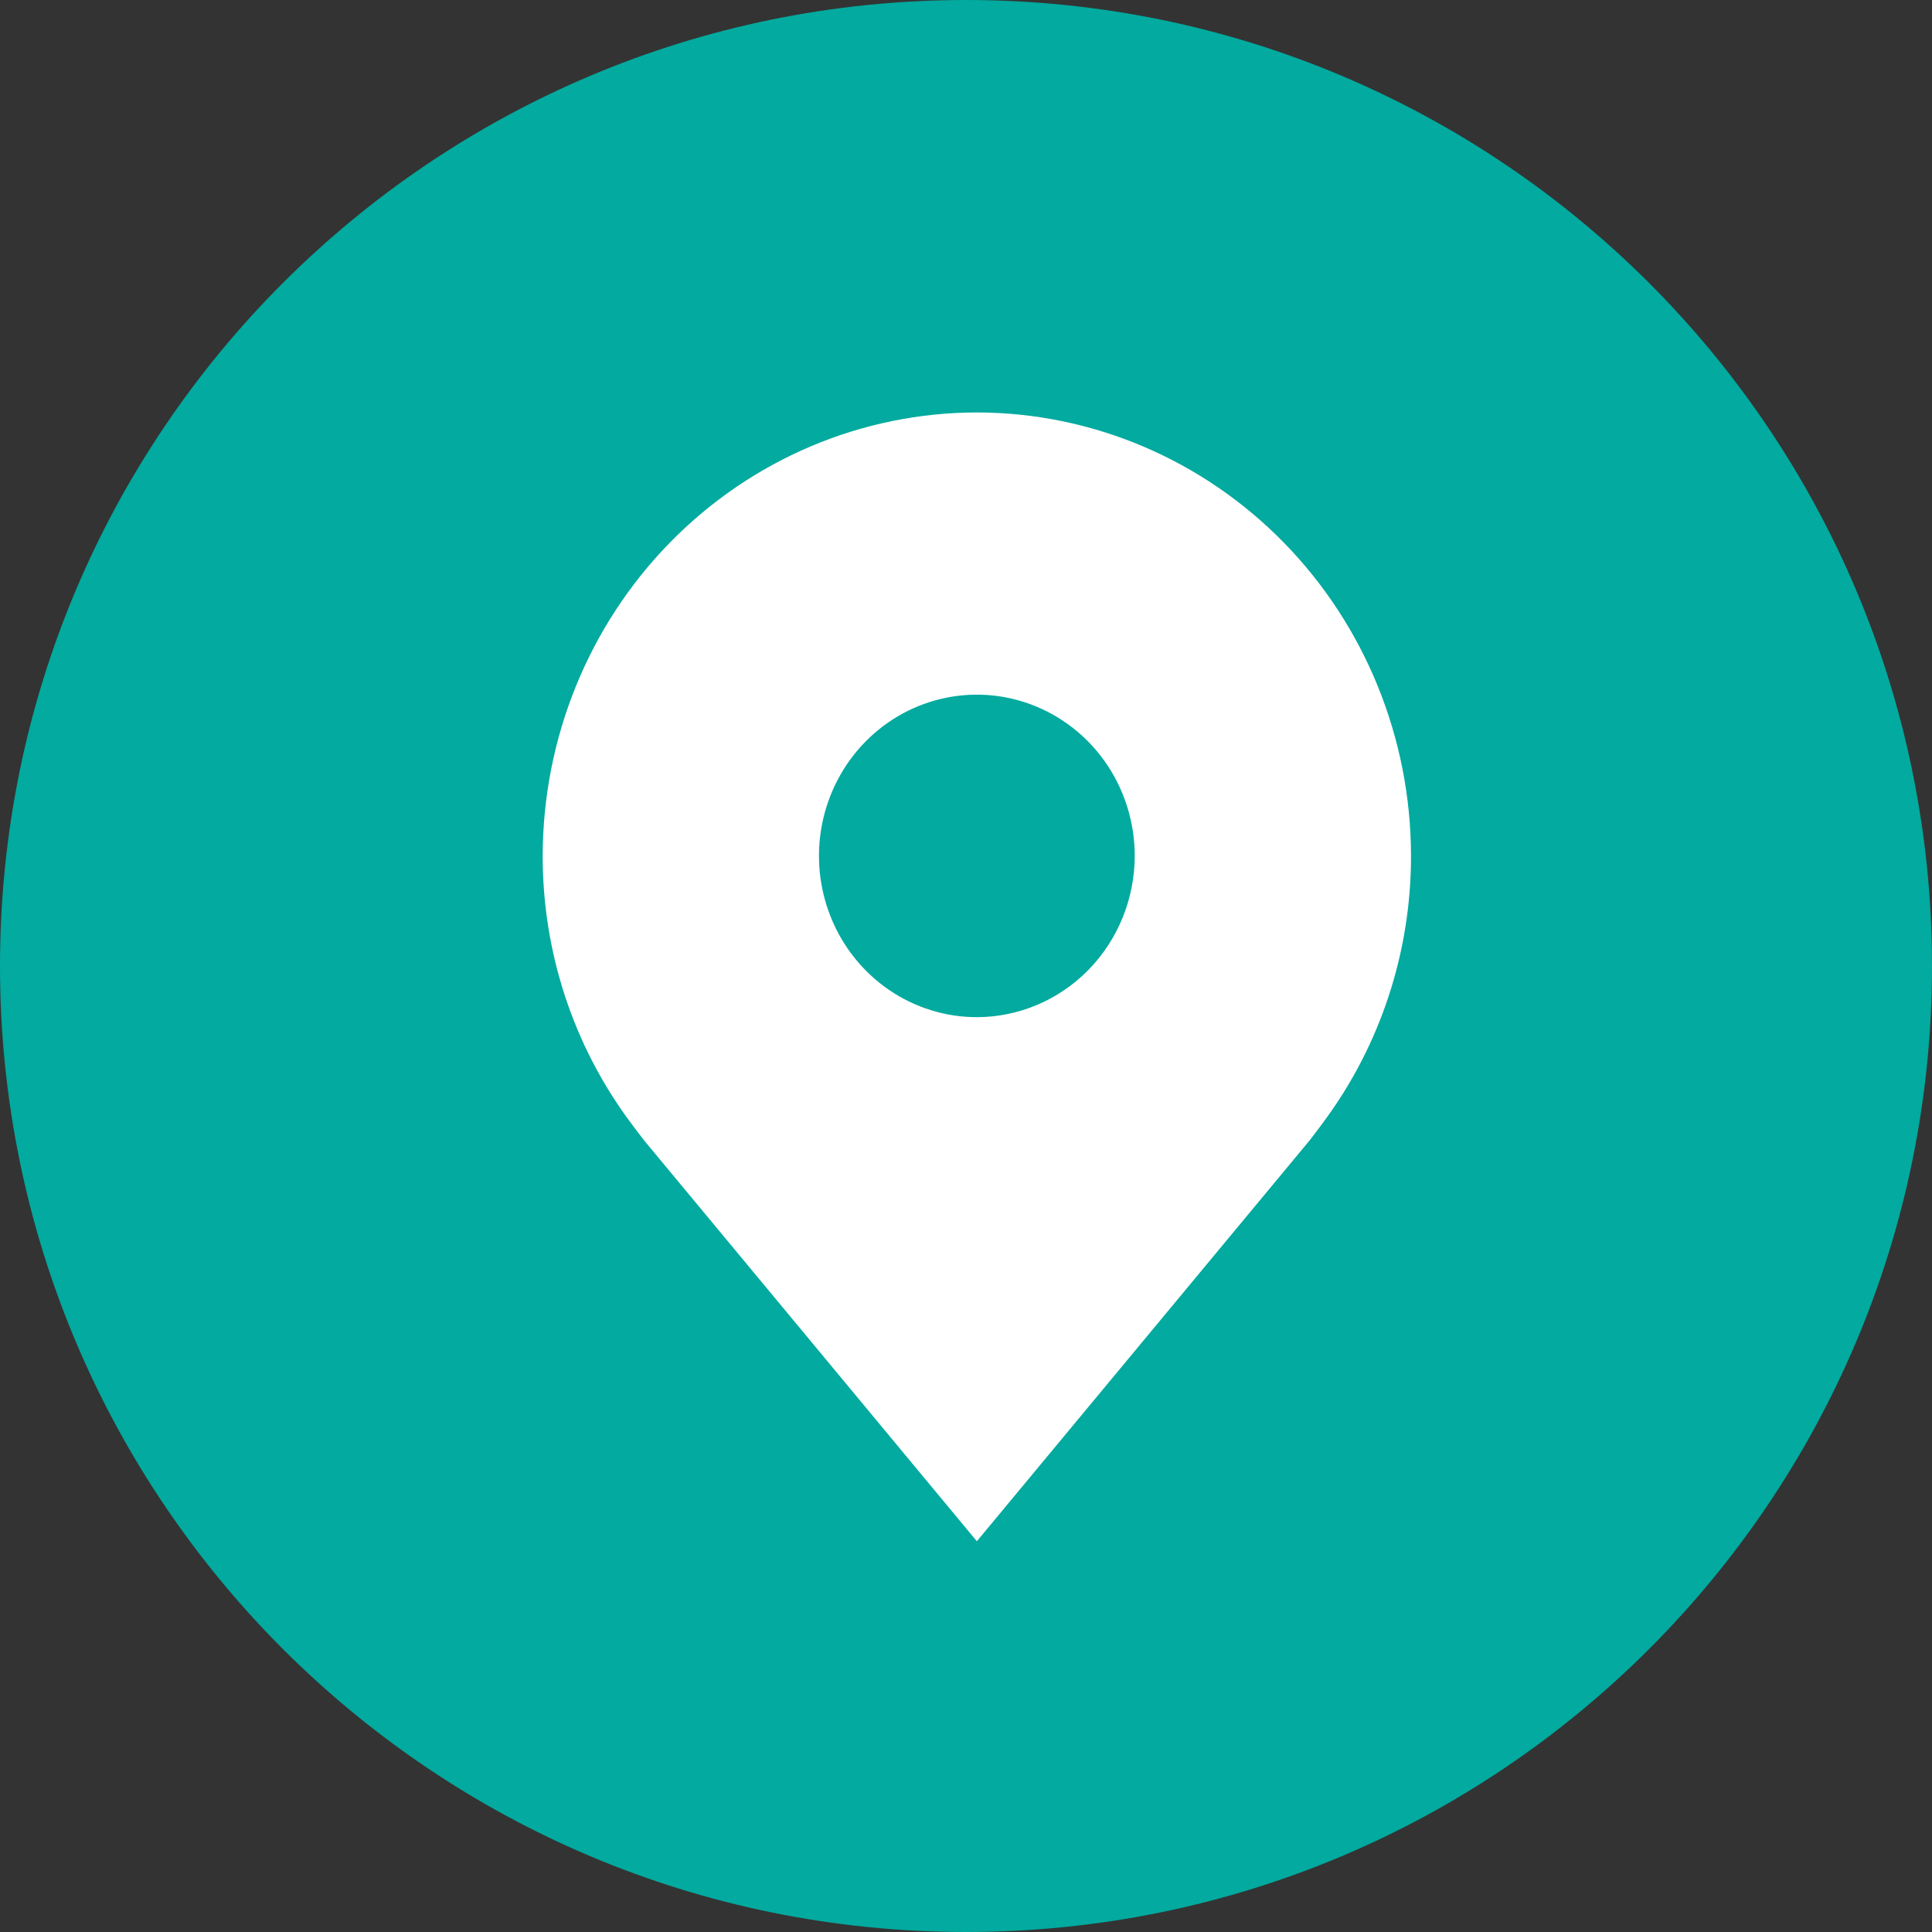 <svg width="89" height="89" viewBox="0 0 89 89" fill="none" xmlns="http://www.w3.org/2000/svg">
<rect x="0" y="0" width="89" height="89" fill="#333333" stroke="none"/>
<path d="M0 44.5C0 19.923 19.923 0 44.5 0C69.077 0 89 19.923 89 44.5C89 69.077 69.077 89 44.5 89C19.923 89 0 69.077 0 44.5Z" fill="#02AA9F"/>
<path d="M45 19C39.698 19.006 34.614 21.161 30.865 24.99C27.115 28.82 25.006 34.013 25 39.429C24.995 43.854 26.41 48.16 29.029 51.686C29.029 51.686 29.575 52.419 29.664 52.525L45 71L60.344 52.516C60.424 52.417 60.971 51.686 60.971 51.686L60.973 51.68C63.59 48.155 65.004 43.852 65 39.429C64.994 34.013 62.885 28.82 59.135 24.99C55.386 21.161 50.302 19.006 45 19ZM45 46.857C43.562 46.857 42.156 46.422 40.959 45.605C39.764 44.789 38.831 43.629 38.281 42.271C37.73 40.914 37.586 39.42 37.867 37.979C38.148 36.538 38.84 35.215 39.857 34.176C40.874 33.137 42.17 32.429 43.581 32.143C44.992 31.856 46.454 32.003 47.783 32.566C49.112 33.128 50.248 34.08 51.047 35.301C51.846 36.523 52.273 37.959 52.273 39.429C52.27 41.398 51.503 43.286 50.14 44.679C48.777 46.071 46.928 46.855 45 46.857Z" fill="white"/>
</svg>
